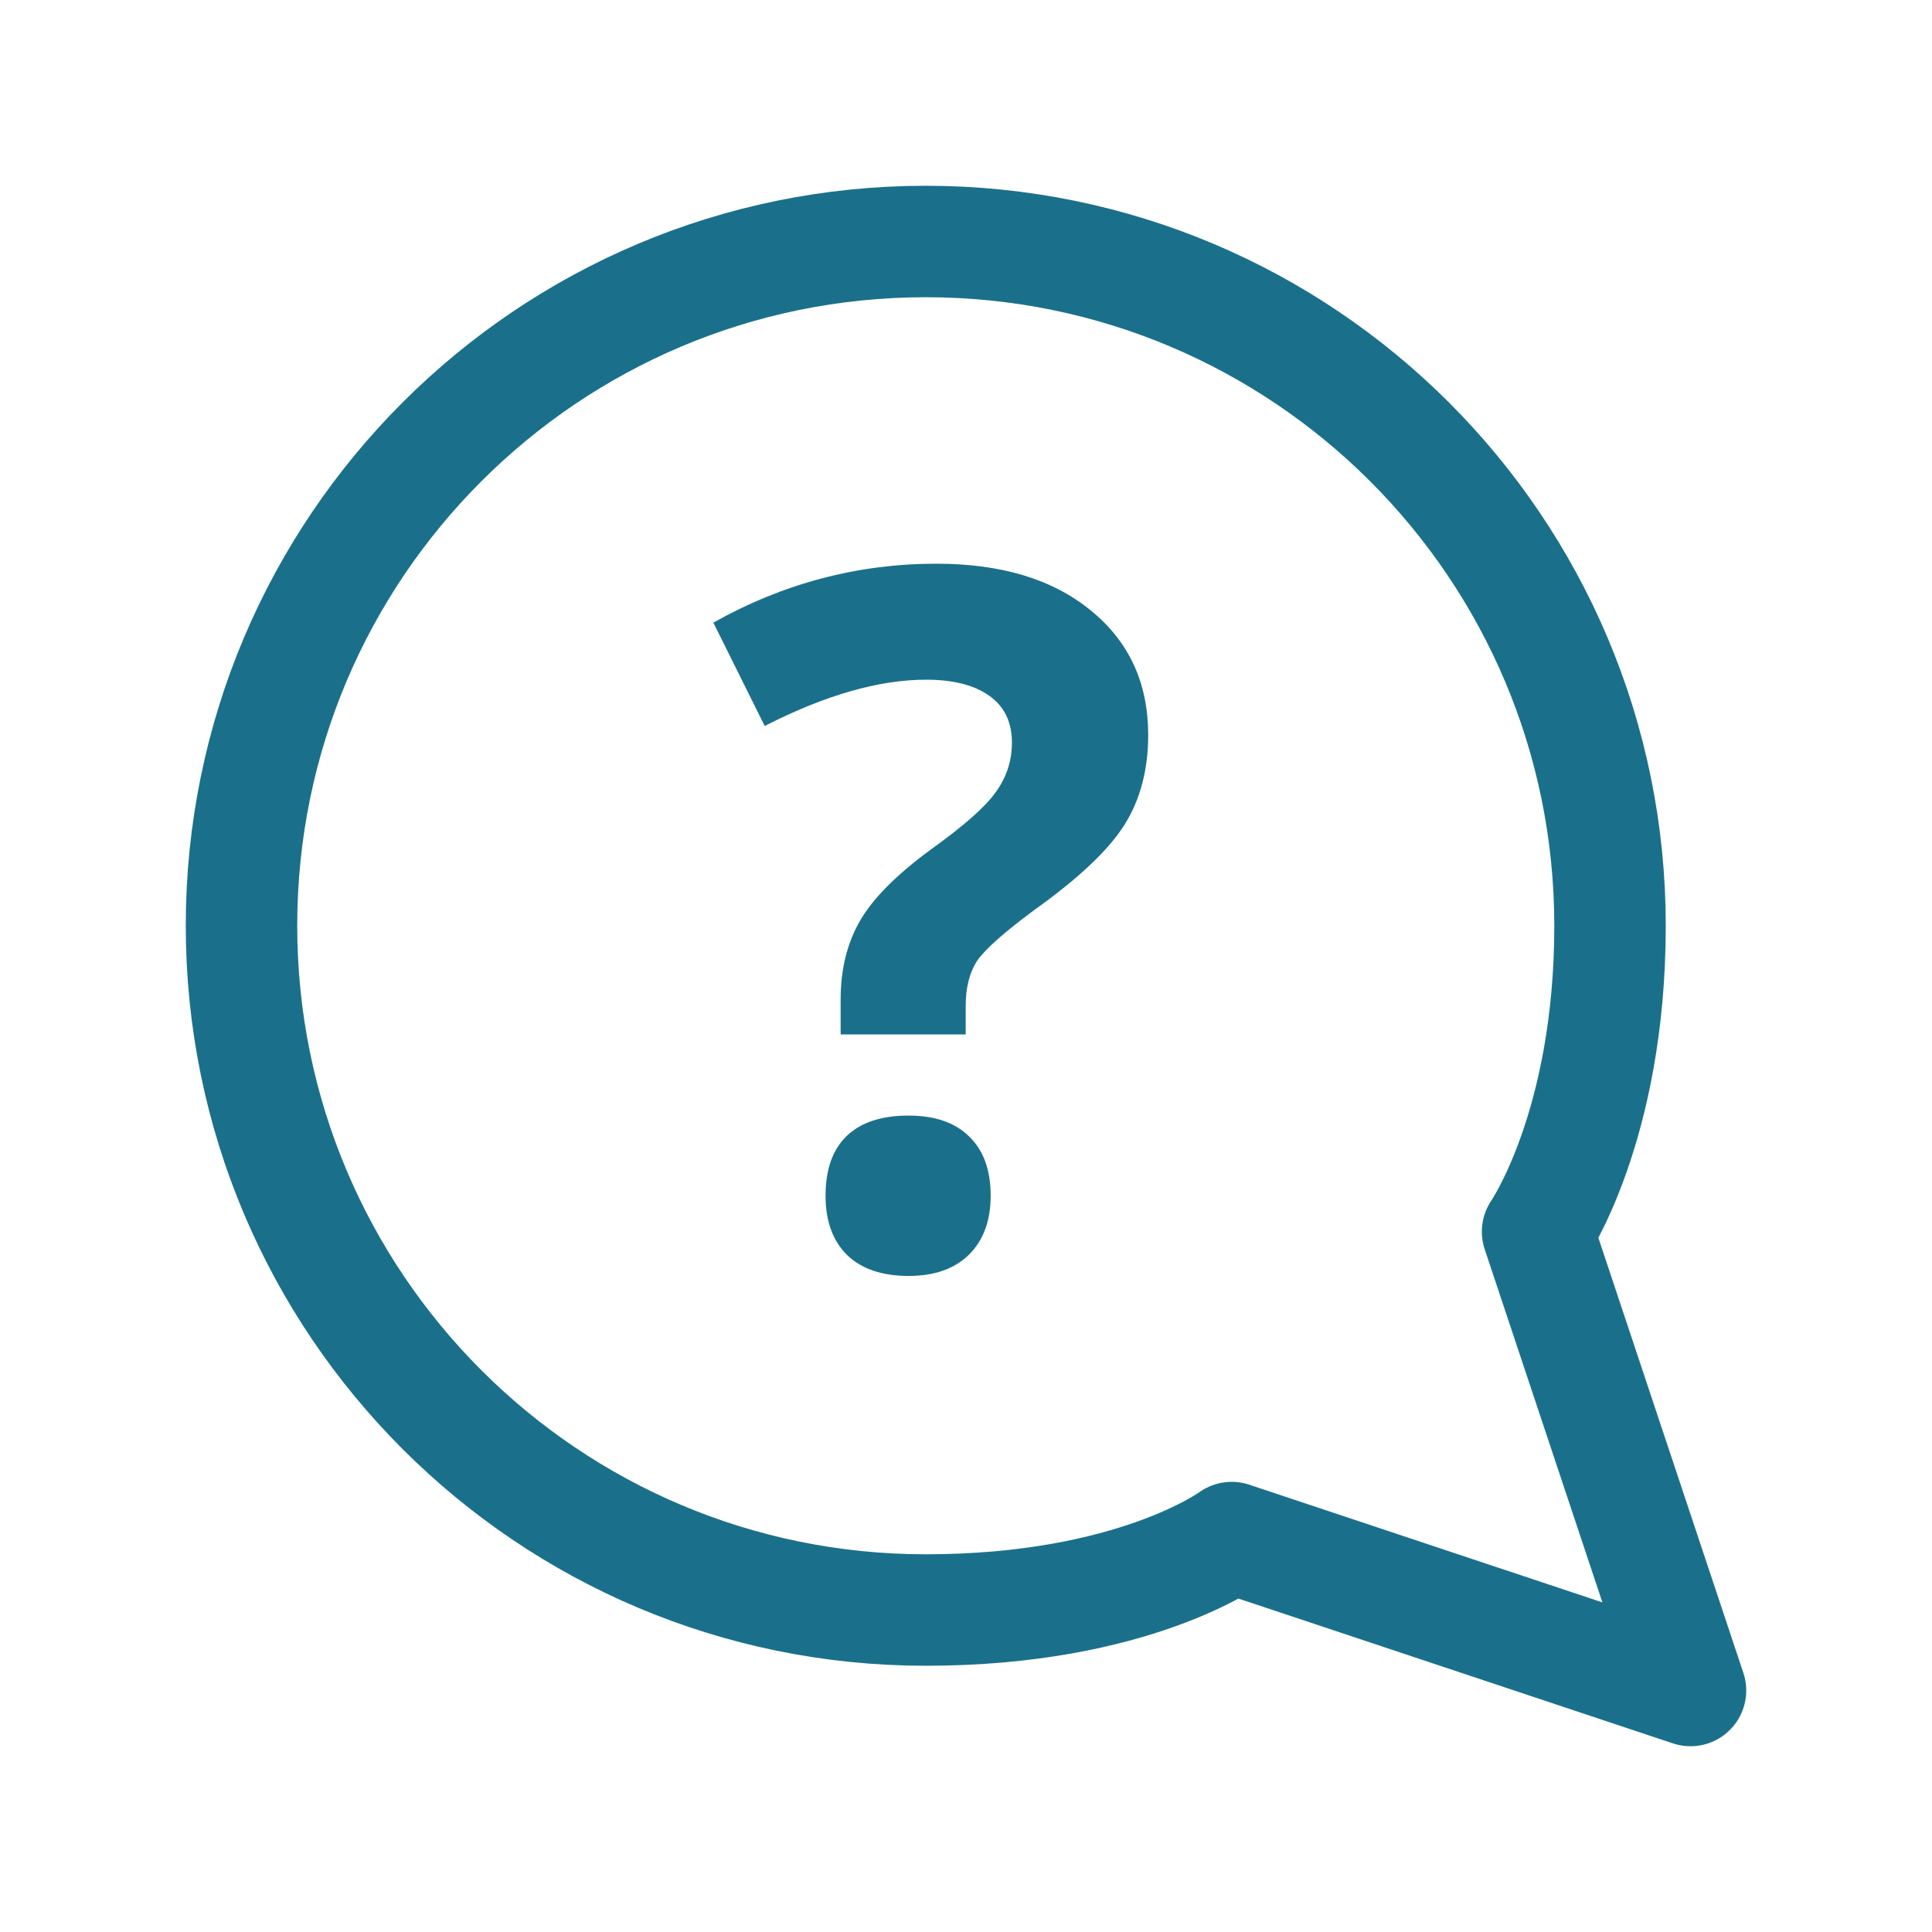 <svg width="26" height="26" viewBox="0 0 26 26" fill="none" xmlns="http://www.w3.org/2000/svg">
<path d="M22.75 22.75L16.575 20.692C16.575 20.692 15.258 21.667 12.458 21.667C7.373 21.667 3.25 17.544 3.25 12.458C3.25 7.373 7.373 3.25 12.458 3.25C17.544 3.25 21.667 7.373 21.667 12.458C21.667 15.167 20.692 16.575 20.692 16.575L22.75 22.75Z" stroke="#1A708B" stroke-width="1.5" stroke-linecap="round" stroke-linejoin="round"/>
<path d="M11.313 13.921V13.451C11.313 13.045 11.4 12.692 11.574 12.391C11.747 12.091 12.065 11.771 12.526 11.433C12.97 11.115 13.262 10.857 13.402 10.658C13.546 10.459 13.618 10.237 13.618 9.992C13.618 9.717 13.516 9.507 13.313 9.363C13.11 9.219 12.826 9.147 12.462 9.147C11.828 9.147 11.104 9.355 10.291 9.77L9.6 8.379C10.543 7.85 11.544 7.586 12.602 7.586C13.474 7.586 14.166 7.795 14.678 8.214C15.194 8.633 15.452 9.192 15.452 9.89C15.452 10.356 15.346 10.758 15.135 11.096C14.923 11.435 14.521 11.816 13.929 12.239C13.523 12.539 13.264 12.768 13.154 12.924C13.049 13.081 12.996 13.286 12.996 13.54V13.921H11.313ZM11.11 16.092C11.11 15.736 11.206 15.468 11.396 15.286C11.586 15.104 11.864 15.013 12.227 15.013C12.579 15.013 12.85 15.106 13.04 15.292C13.235 15.478 13.332 15.745 13.332 16.092C13.332 16.426 13.235 16.691 13.04 16.885C12.845 17.076 12.575 17.171 12.227 17.171C11.872 17.171 11.597 17.078 11.402 16.892C11.208 16.701 11.11 16.435 11.11 16.092Z" fill="#1A708B"/>
</svg>

